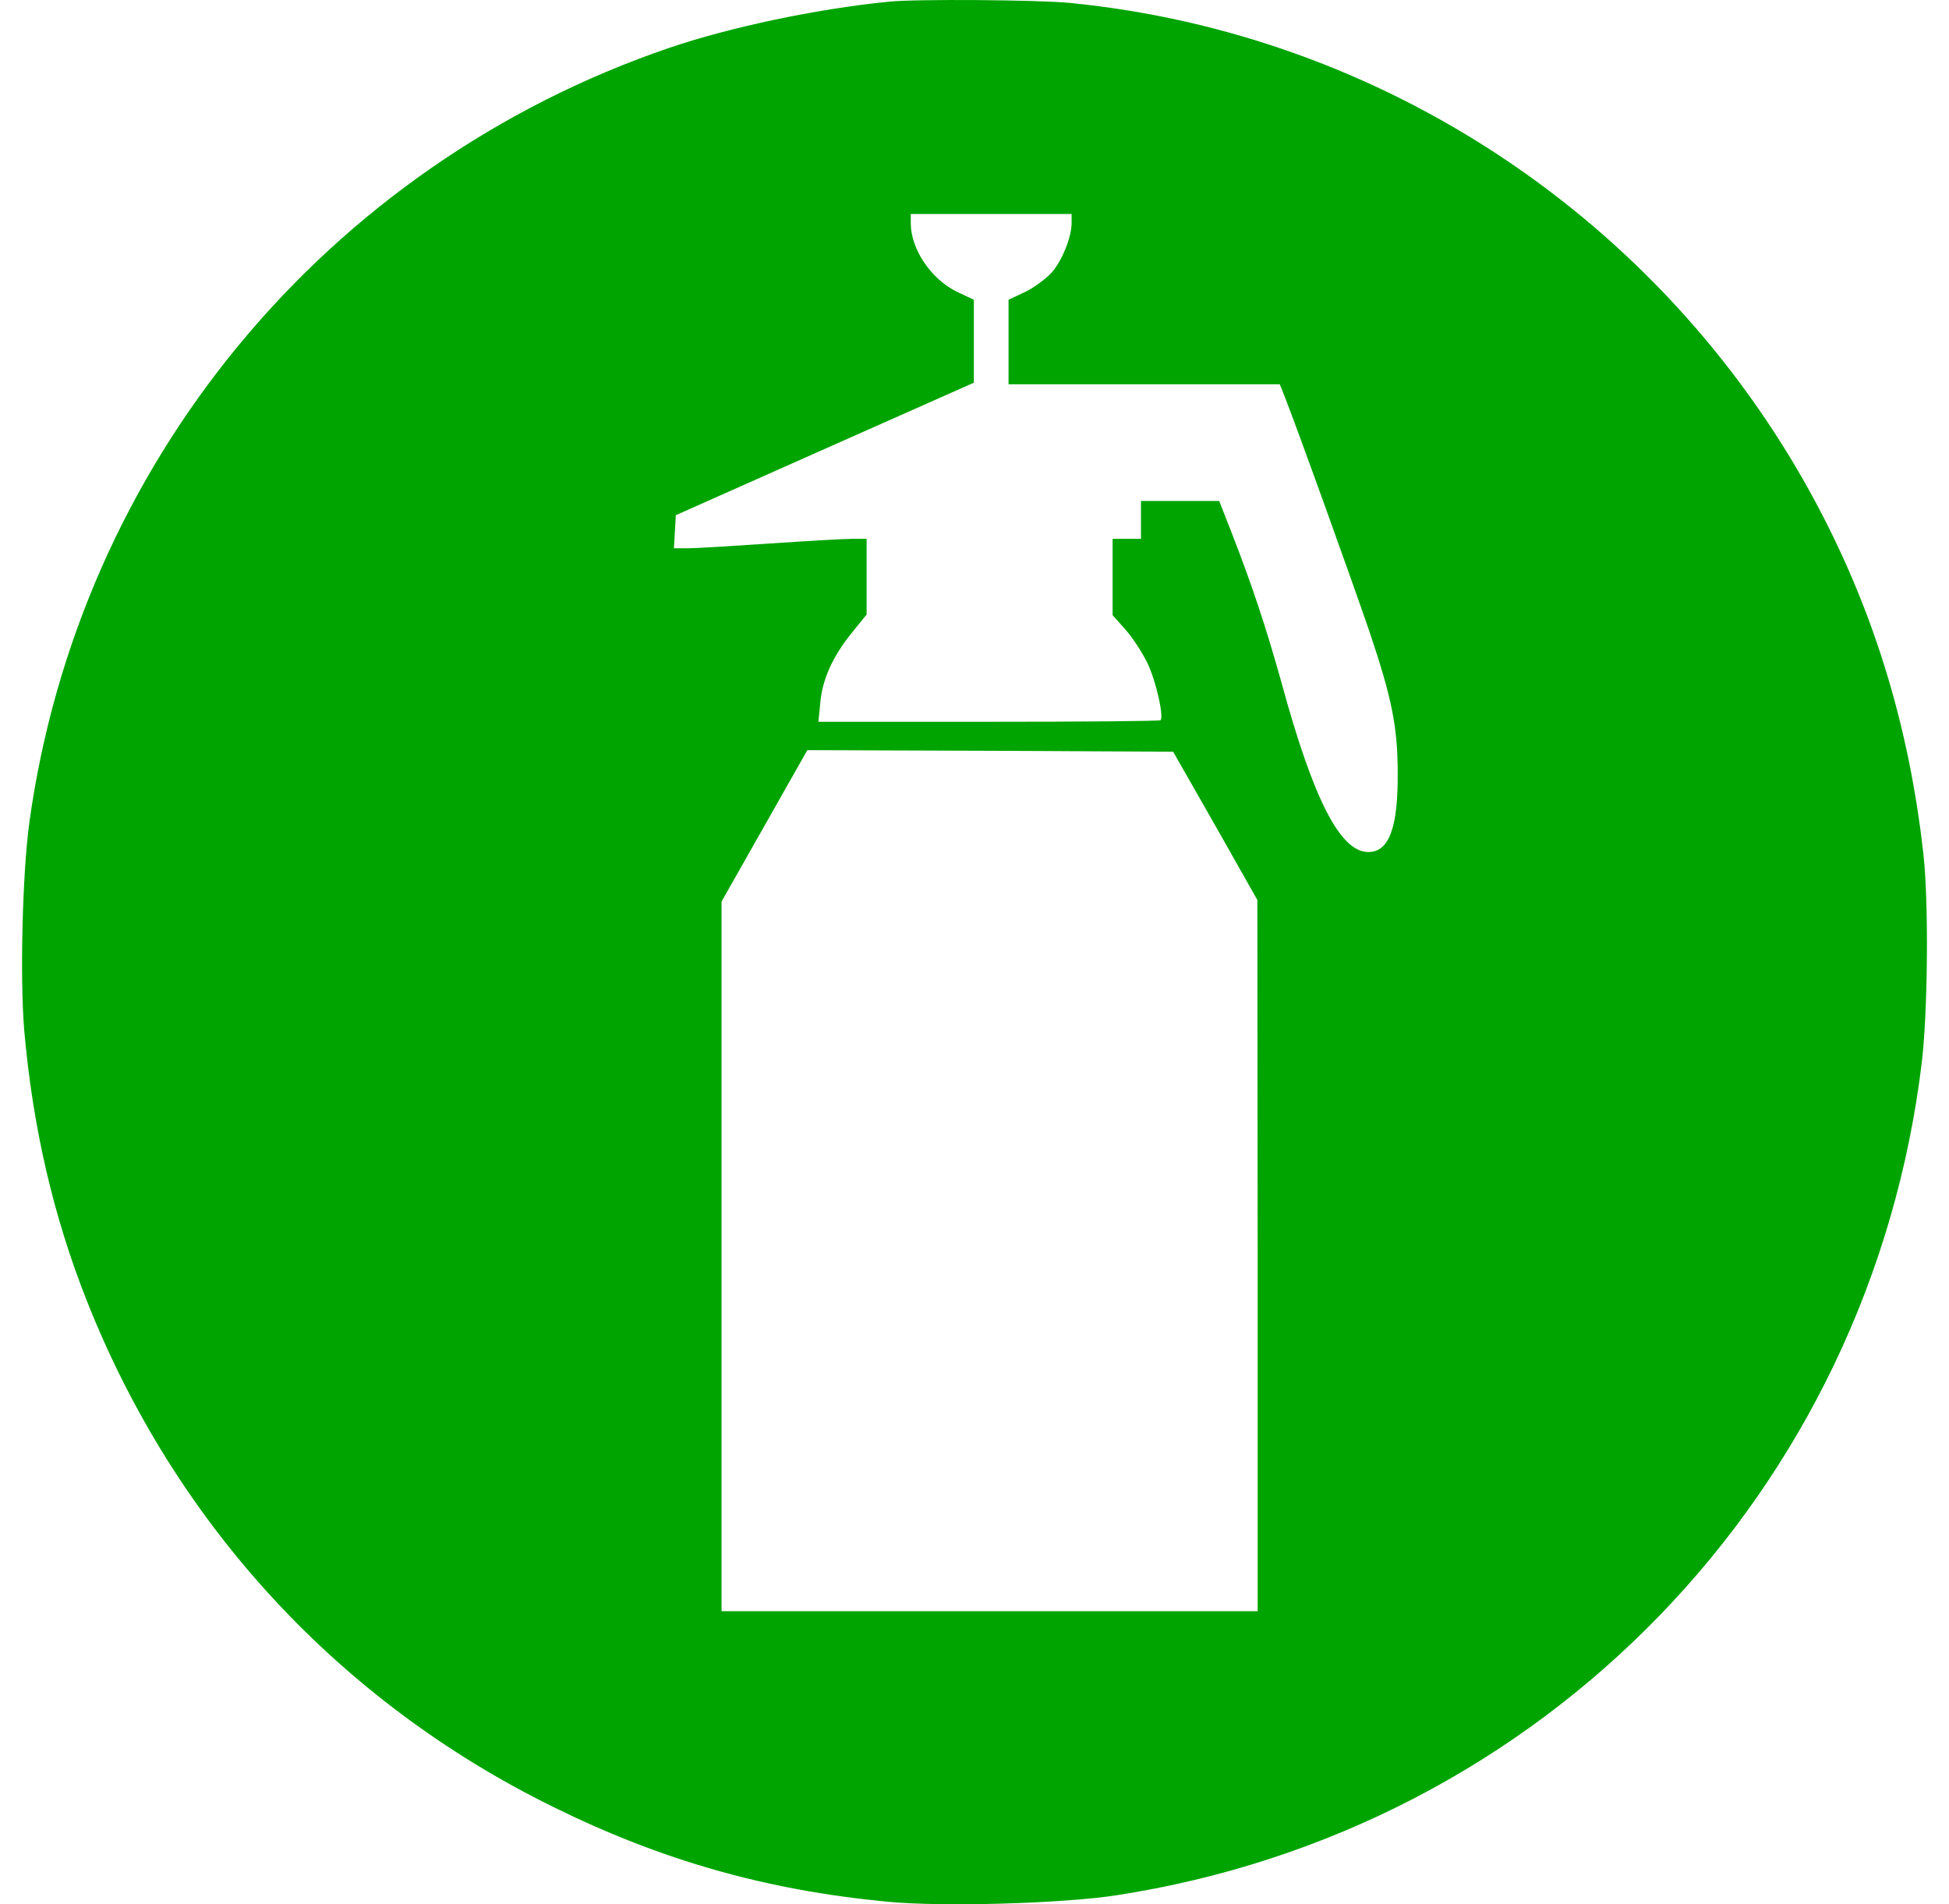 <svg width="618.01pt" height="603.75pt" version="1.0" viewBox="0 0 618.01 603.75" xmlns="http://www.w3.org/2000/svg">
 <g transform="matrix(.1 0 0 -.1 -21.204 625.84)" fill="#00a400">
  <path d="m3030 6253c-231-23-503-81-695-146-1090-372-1873-1320-2030-2457-22-162-30-495-16-660 27-306 92-587 198-855 280-708 798-1270 1478-1605 345-170 674-264 1060-301 174-17 554-6 725 20 1356 208 2392 1279 2556 2642 19 161 22 508 5 659-46 414-162 786-352 1135-479 879-1363 1466-2353 1564-100 10-492 13-576 4zm580-701c0-44-28-115-60-154-17-20-55-49-85-64l-55-26v-268h860l11-27c42-105 226-618 272-753 73-216 91-306 91-455 1-172-28-248-93-248-89 0-174 165-276 539-48 172-92 305-157 472l-40 102h-248v-120h-90v-242l41-46c23-26 54-74 70-107 27-57 52-169 41-180-3-3-248-5-545-5h-540l6 59c6 75 40 149 100 223l47 58v240h-47c-27 0-145-7-263-15s-234-15-258-15h-43l3 53 3 52 472 210 473 210v263l-55 26c-82 41-145 135-145 217v29h510zm456-1912 133-235 1-1127v-1128h-1700v2250l272 480 580-2 580-3z" fill="#00a400"/>
 </g>
</svg>
